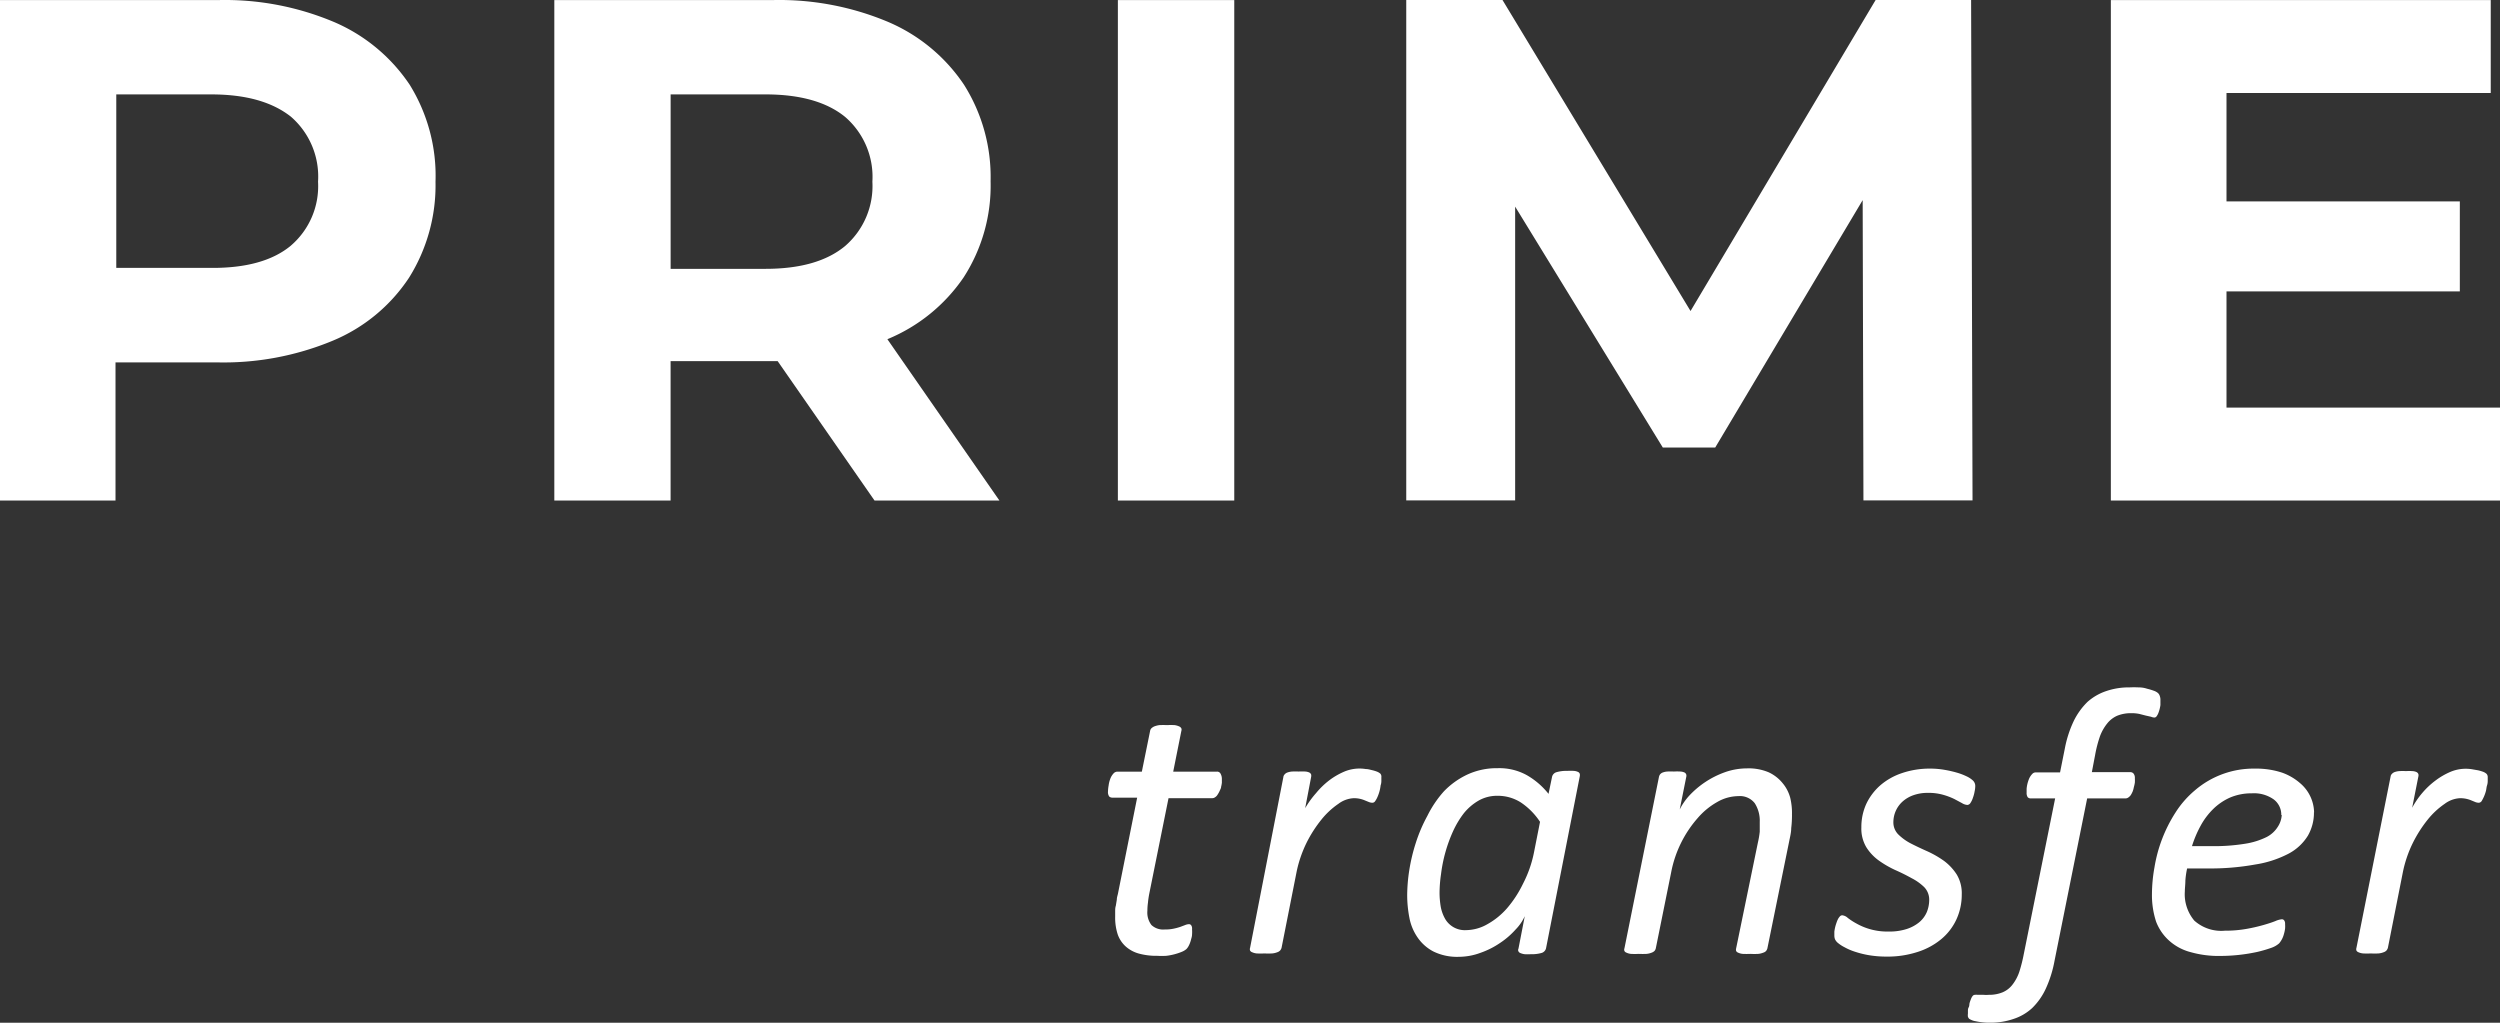 <svg viewBox="0 0 88 36" fill="none" xmlns="http://www.w3.org/2000/svg" xmlns:xlink= "http://www.w3.org/1999/xlink"><rect x="0" y="0" width="88" height="36" fill="#333333" stroke="none"/><path d="M43.01 27.421v.13a1.048 1.048 0 01-.027.145c0 .05-.034.099-.053.149a1.039 1.039 0 01-.073.13.268.268 0 01-.084.087.174.174 0 01-.108.034h-1.533l-.678 3.362c-.02.105-.036.21-.046.317-.013.095-.02.19-.02.286a.722.722 0 00.143.5.606.606 0 00.467.157c.107.002.214-.008.318-.03a1.94 1.94 0 00.23-.062l.173-.065a.385.385 0 01.13-.03.092.092 0 01.08.038c.027.04.038.09.031.137.005.064.005.127 0 .191 0 .069-.027.137-.042.202-.017.063-.04.125-.07.183a.486.486 0 01-.087.126.592.592 0 01-.161.096 2.096 2.096 0 01-.548.141 2.89 2.89 0 01-.315 0c-.22.004-.439-.023-.651-.08a1.152 1.152 0 01-.464-.252 1.03 1.03 0 01-.28-.427 1.901 1.901 0 01-.088-.622v-.176c0-.065 0-.134.023-.206l.035-.214c0-.072.023-.137.038-.202l.678-3.389h-.87a.159.159 0 01-.115-.042.266.266 0 01-.042-.171c.002-.073.01-.146.023-.218.01-.08.03-.157.058-.233a.558.558 0 01.107-.179.186.186 0 01.15-.072h.854l.291-1.435a.171.171 0 01.043-.088.349.349 0 01.103-.069.817.817 0 01.18-.046c.09-.004.182-.004.272 0a2.48 2.48 0 01.265 0 .59.59 0 01.16.046c.034.014.06.038.077.069.01.029.01.06 0 .088l-.287 1.435h1.533a.135.135 0 01.134.072.38.38 0 01.046.187zM48.624 27.36v.103c0 .05 0 .111-.026.18a1.373 1.373 0 01-.108.404.803.803 0 01-.084.153.119.119 0 01-.096.057.36.36 0 01-.119-.023l-.141-.057a.95.95 0 00-.414-.08.983.983 0 00-.525.198 2.764 2.764 0 00-.59.546 4.497 4.497 0 00-.53.824c-.16.327-.28.674-.352 1.03l-.529 2.672a.268.268 0 01-.05.091.246.246 0 01-.1.061.627.627 0 01-.18.042c-.09.005-.181.005-.272 0-.09.005-.181.005-.272 0a.488.488 0 01-.16-.042.133.133 0 01-.074-.06.147.147 0 010-.092l1.173-6.018a.156.156 0 01.042-.088.23.23 0 01.1-.069.624.624 0 01.165-.034c.076-.004.153-.004.23 0a1.94 1.94 0 01.233 0 .404.404 0 01.142.034c.03.015.053.04.065.07a.22.22 0 010 .087l-.21 1.099c.11-.19.238-.367.383-.53.136-.166.29-.316.46-.447a2.51 2.51 0 01.521-.305 1.384 1.384 0 01.767-.096c.08 0 .153.023.218.038.061.014.122.032.18.054a.425.425 0 01.119.072c.028.036.04.081.034.126zM54.42 33.382a.225.225 0 01-.15.16 1.25 1.25 0 01-.383.046 1.792 1.792 0 01-.222 0 .581.581 0 01-.142-.038.13.13 0 01-.073-.061.103.103 0 010-.096l.222-1.144c-.078.172-.186.33-.318.465-.16.179-.34.337-.54.47a2.92 2.92 0 01-.698.354c-.245.093-.504.14-.766.142a1.89 1.89 0 01-.893-.187 1.53 1.53 0 01-.56-.497 1.803 1.803 0 01-.287-.694 4.227 4.227 0 01-.077-.797c.003-.285.026-.57.07-.851a6.37 6.37 0 01.23-.974c.105-.332.242-.654.41-.961.153-.311.347-.6.578-.859a2.79 2.79 0 01.828-.595c.335-.154.7-.231 1.07-.225.356-.011.71.073 1.022.244.296.169.556.393.767.66l.126-.607a.224.224 0 01.154-.156c.124-.035.254-.05.383-.046.075-.004.15-.004.226 0a.404.404 0 01.142.034.116.116 0 01.069.07.216.216 0 010 .087l-1.188 6.056zm-.211-4.453a2.415 2.415 0 00-.682-.687 1.51 1.51 0 00-.824-.23 1.308 1.308 0 00-.656.169 1.88 1.88 0 00-.517.442c-.152.197-.28.411-.383.638a5.176 5.176 0 00-.422 1.503c-.033.22-.051.442-.053.664 0 .156.014.312.038.466.024.146.072.288.142.42a.8.8 0 00.755.427c.261-.005.517-.075.743-.206.264-.146.5-.338.698-.565.223-.26.411-.55.56-.859a4.13 4.13 0 00.383-1.08l.218-1.102zM63.078 28.688c0 .155-.008.309-.027.462 0 .153-.042.31-.073.47l-.766 3.762a.258.258 0 01-.046.092.221.221 0 01-.1.06.669.669 0 01-.176.043 2.762 2.762 0 01-.276 0c-.09.004-.18.004-.268 0a.488.488 0 01-.161-.042.133.133 0 01-.073-.061.178.178 0 010-.092l.766-3.724a3.1 3.1 0 00.065-.382v-.343a1.14 1.14 0 00-.176-.66.662.662 0 00-.582-.249c-.258.004-.51.074-.732.203a2.566 2.566 0 00-.69.564 4.047 4.047 0 00-.939 1.92l-.54 2.671a.21.21 0 01-.047.092.276.276 0 01-.1.06.66.66 0 01-.18.043c-.09.004-.18.004-.272 0a2.63 2.63 0 01-.272 0 .488.488 0 01-.203-.065.118.118 0 01-.03-.038.125.125 0 010-.092l1.215-6.033a.228.228 0 01.038-.088.215.215 0 01.096-.069.562.562 0 01.16-.034c.077-.004.154-.004.23 0a1.94 1.94 0 01.234 0 .404.404 0 01.142.034.13.13 0 01.061.07.163.163 0 010 .087l-.23 1.145c.088-.175.199-.337.33-.481a3.177 3.177 0 011.242-.824c.254-.093.523-.141.793-.142.263-.01.524.037.767.138.19.088.358.219.49.382.127.15.218.328.269.518.046.198.067.4.06.603zM69.529 27.68a.919.919 0 01-.023.18 1.145 1.145 0 01-.058.218.717.717 0 01-.084.18.144.144 0 01-.111.076.407.407 0 01-.192-.065l-.272-.145a2.35 2.35 0 00-.383-.145 1.87 1.87 0 00-.537-.07 1.5 1.5 0 00-.525.085c-.141.05-.272.128-.383.229a.978.978 0 00-.314.71.598.598 0 00.176.442c.133.129.284.237.448.32.18.092.384.188.583.276.203.093.397.205.579.335.175.131.326.293.444.477.125.211.186.454.177.699.002.3-.06.599-.184.873-.123.27-.305.509-.533.699-.246.204-.53.358-.836.454-.354.114-.724.17-1.096.164-.2.001-.4-.014-.598-.046a3.328 3.328 0 01-.502-.122 2.062 2.062 0 01-.383-.164 1.213 1.213 0 01-.25-.168.4.4 0 01-.08-.11.379.379 0 01-.023-.138v-.13a1.448 1.448 0 01.073-.305.881.881 0 01.054-.134.444.444 0 01.069-.099.115.115 0 01.08-.038c.074.009.142.04.196.092.094.072.194.137.299.194a2.21 2.21 0 001.146.286c.215.005.43-.026.636-.091.16-.052.31-.133.44-.24a.957.957 0 00.261-.352 1.14 1.14 0 00.085-.423.631.631 0 00-.177-.458 1.82 1.82 0 00-.44-.313 6.71 6.71 0 00-.575-.286 3.528 3.528 0 01-.575-.332 1.676 1.676 0 01-.445-.47 1.278 1.278 0 01-.176-.705 1.953 1.953 0 01.172-.82c.118-.251.287-.474.495-.657a2.27 2.27 0 01.766-.431c.32-.108.656-.16.993-.157.166 0 .331.014.494.042.149.025.296.058.441.1.12.034.237.079.349.133a.852.852 0 01.222.149.267.267 0 01.077.202zM76.047 24.61V24.818a1.275 1.275 0 01-.076.29.493.493 0 01-.062.11.092.092 0 01-.073.039.307.307 0 01-.118-.027l-.188-.042-.222-.057a1.305 1.305 0 00-.284-.027 1.285 1.285 0 00-.494.088.924.924 0 00-.353.27c-.11.136-.196.288-.257.451a4.36 4.36 0 00-.172.664l-.115.603h1.349a.144.144 0 01.119.05.24.24 0 01.046.164c.003.05.003.102 0 .152-.008.055-.02.108-.035.16a.929.929 0 01-.042.153.973.973 0 01-.065.126.354.354 0 01-.084.084.174.174 0 01-.096.035h-1.357l-1.15 5.724a4.1 4.1 0 01-.306.973 2.288 2.288 0 01-.48.683 1.77 1.77 0 01-.651.381 2.487 2.487 0 01-.835.134 2.197 2.197 0 01-.495-.05.607.607 0 01-.237-.088.223.223 0 01-.043-.072.375.375 0 010-.107v-.091c0-.046 0-.084.027-.134s.02-.095.03-.145c.014-.05.031-.098.05-.145a.38.38 0 01.058-.107.105.105 0 01.084-.042.325.325 0 01.089 0h.214c.06.005.12.005.18 0 .167.003.332-.026.487-.088a.858.858 0 00.349-.27c.108-.14.191-.298.245-.466.063-.2.114-.404.153-.61l1.104-5.48h-.862a.143.143 0 01-.104-.042.278.278 0 01-.038-.165v-.13a1.155 1.155 0 01.07-.312.57.57 0 01.15-.233.176.176 0 01.11-.034h.847l.168-.84c.062-.332.166-.655.31-.961.122-.253.287-.483.487-.68.192-.17.416-.3.66-.381.265-.09.544-.134.824-.13.103-.005.207-.005.31 0 .108 0 .207.015.3.046.081.019.162.043.24.072a.446.446 0 01.146.08.229.229 0 01.061.092c.015.04.024.08.027.122zM81.451 28.585c.005.292-.07.58-.214.832a1.767 1.767 0 01-.675.63c-.366.19-.76.32-1.169.382a8.848 8.848 0 01-1.709.14h-.697a2.95 2.95 0 00-.062.428c0 .141-.019.271-.019.382-.026.372.094.74.333 1.026a1.422 1.422 0 001.081.355c.257.002.514-.02.767-.065.2-.035.398-.081.594-.137.168-.048.306-.094.414-.137a.725.725 0 01.222-.062.096.096 0 01.088.042c.024.037.034.08.03.123.004.053.004.106 0 .16a1.189 1.189 0 01-.041.195.817.817 0 01-.169.328.839.839 0 01-.284.16c-.16.056-.322.103-.486.141a6.2 6.2 0 01-1.292.141 3.6 3.6 0 01-1.05-.133 1.812 1.812 0 01-.767-.412 1.717 1.717 0 01-.452-.664 3.006 3.006 0 01-.145-.981c.003-.311.032-.621.088-.927a5.07 5.07 0 01.736-1.924c.187-.297.42-.563.69-.79a3.17 3.17 0 012.107-.763c.325-.006.65.041.959.142.238.084.458.214.647.381a1.379 1.379 0 01.48 1.03l-.005-.023zm-1.15.104a.67.67 0 00-.272-.554 1.204 1.204 0 00-.766-.21 1.923 1.923 0 00-.767.15c-.22.098-.421.235-.593.404a2.491 2.491 0 00-.445.595 3.868 3.868 0 00-.3.71h.687a6.78 6.78 0 001.18-.084c.267-.04.525-.121.767-.24a.998.998 0 00.383-.352.841.841 0 00.142-.42h-.015zM87.568 27.36v.103c0 .05 0 .111-.023.18-.023.068-.023.137-.042.206a1.354 1.354 0 01-.15.35.13.13 0 01-.1.058.363.363 0 01-.118-.023l-.138-.057a.995.995 0 00-.414-.08.984.984 0 00-.53.198 2.77 2.77 0 00-.59.546 4.5 4.5 0 00-.528.824c-.162.327-.28.673-.353 1.03l-.529 2.672a.266.266 0 01-.05.091.246.246 0 01-.1.061.627.627 0 01-.18.042c-.09.005-.18.005-.271 0-.091.005-.182.005-.272 0a.489.489 0 01-.162-.042.134.134 0 01-.072-.06.15.15 0 010-.092l1.203-6.033a.156.156 0 01.042-.088.253.253 0 01.1-.069.623.623 0 01.165-.034c.078-.005.156-.005.233 0 .077-.005.154-.005.23 0a.404.404 0 01.142.034c.03.015.053.039.065.069a.168.168 0 010 .088l-.218 1.099c.102-.19.224-.367.364-.53.135-.158.286-.3.452-.424.161-.123.336-.225.522-.306a1.385 1.385 0 01.77-.095l.218.038c.06.014.12.032.177.053a.383.383 0 01.118.073c.028.033.041.075.039.118zM11.74.767a6.084 6.084 0 012.682 2.217c.633 1.023.95 2.21.908 3.411a6.124 6.124 0 01-.935 3.385 5.953 5.953 0 01-2.683 2.213 10 10 0 01-4.081.763H4.066v4.862H0V.003h7.665a9.88 9.88 0 014.074.764zm-1.503 7.88a2.756 2.756 0 00.958-2.252 2.786 2.786 0 00-.958-2.29c-.656-.515-1.575-.782-2.806-.782H4.093V9.43h3.338c1.232.008 2.167-.253 2.806-.782zM30.783 17.618l-3.41-4.907h-3.768v4.907h-4.093V.003h7.665a9.88 9.88 0 014.074.764 6.083 6.083 0 012.683 2.217 6.086 6.086 0 01.935 3.396 5.953 5.953 0 01-.95 3.385 6.02 6.02 0 01-2.683 2.175l3.943 5.678h-4.396zM29.75 4.117c-.644-.527-1.58-.794-2.806-.794h-3.338v6.14h3.338c1.227 0 2.162-.268 2.806-.805a2.79 2.79 0 00.958-2.263 2.786 2.786 0 00-.958-2.278zM39.349.003h4.097v17.615h-4.097V.003zM65.593 17.615l-.027-10.57-5.19 8.707H58.53l-5.197-8.479v10.342H49.5V0h3.388l6.619 10.948L66.022 0h3.361l.05 17.615h-3.84zM88 14.348v3.27H74.302V.003h13.372v3.27h-9.301V7.09h8.213v3.167h-8.213v4.09H88z" fill="#fff"></path></svg>
